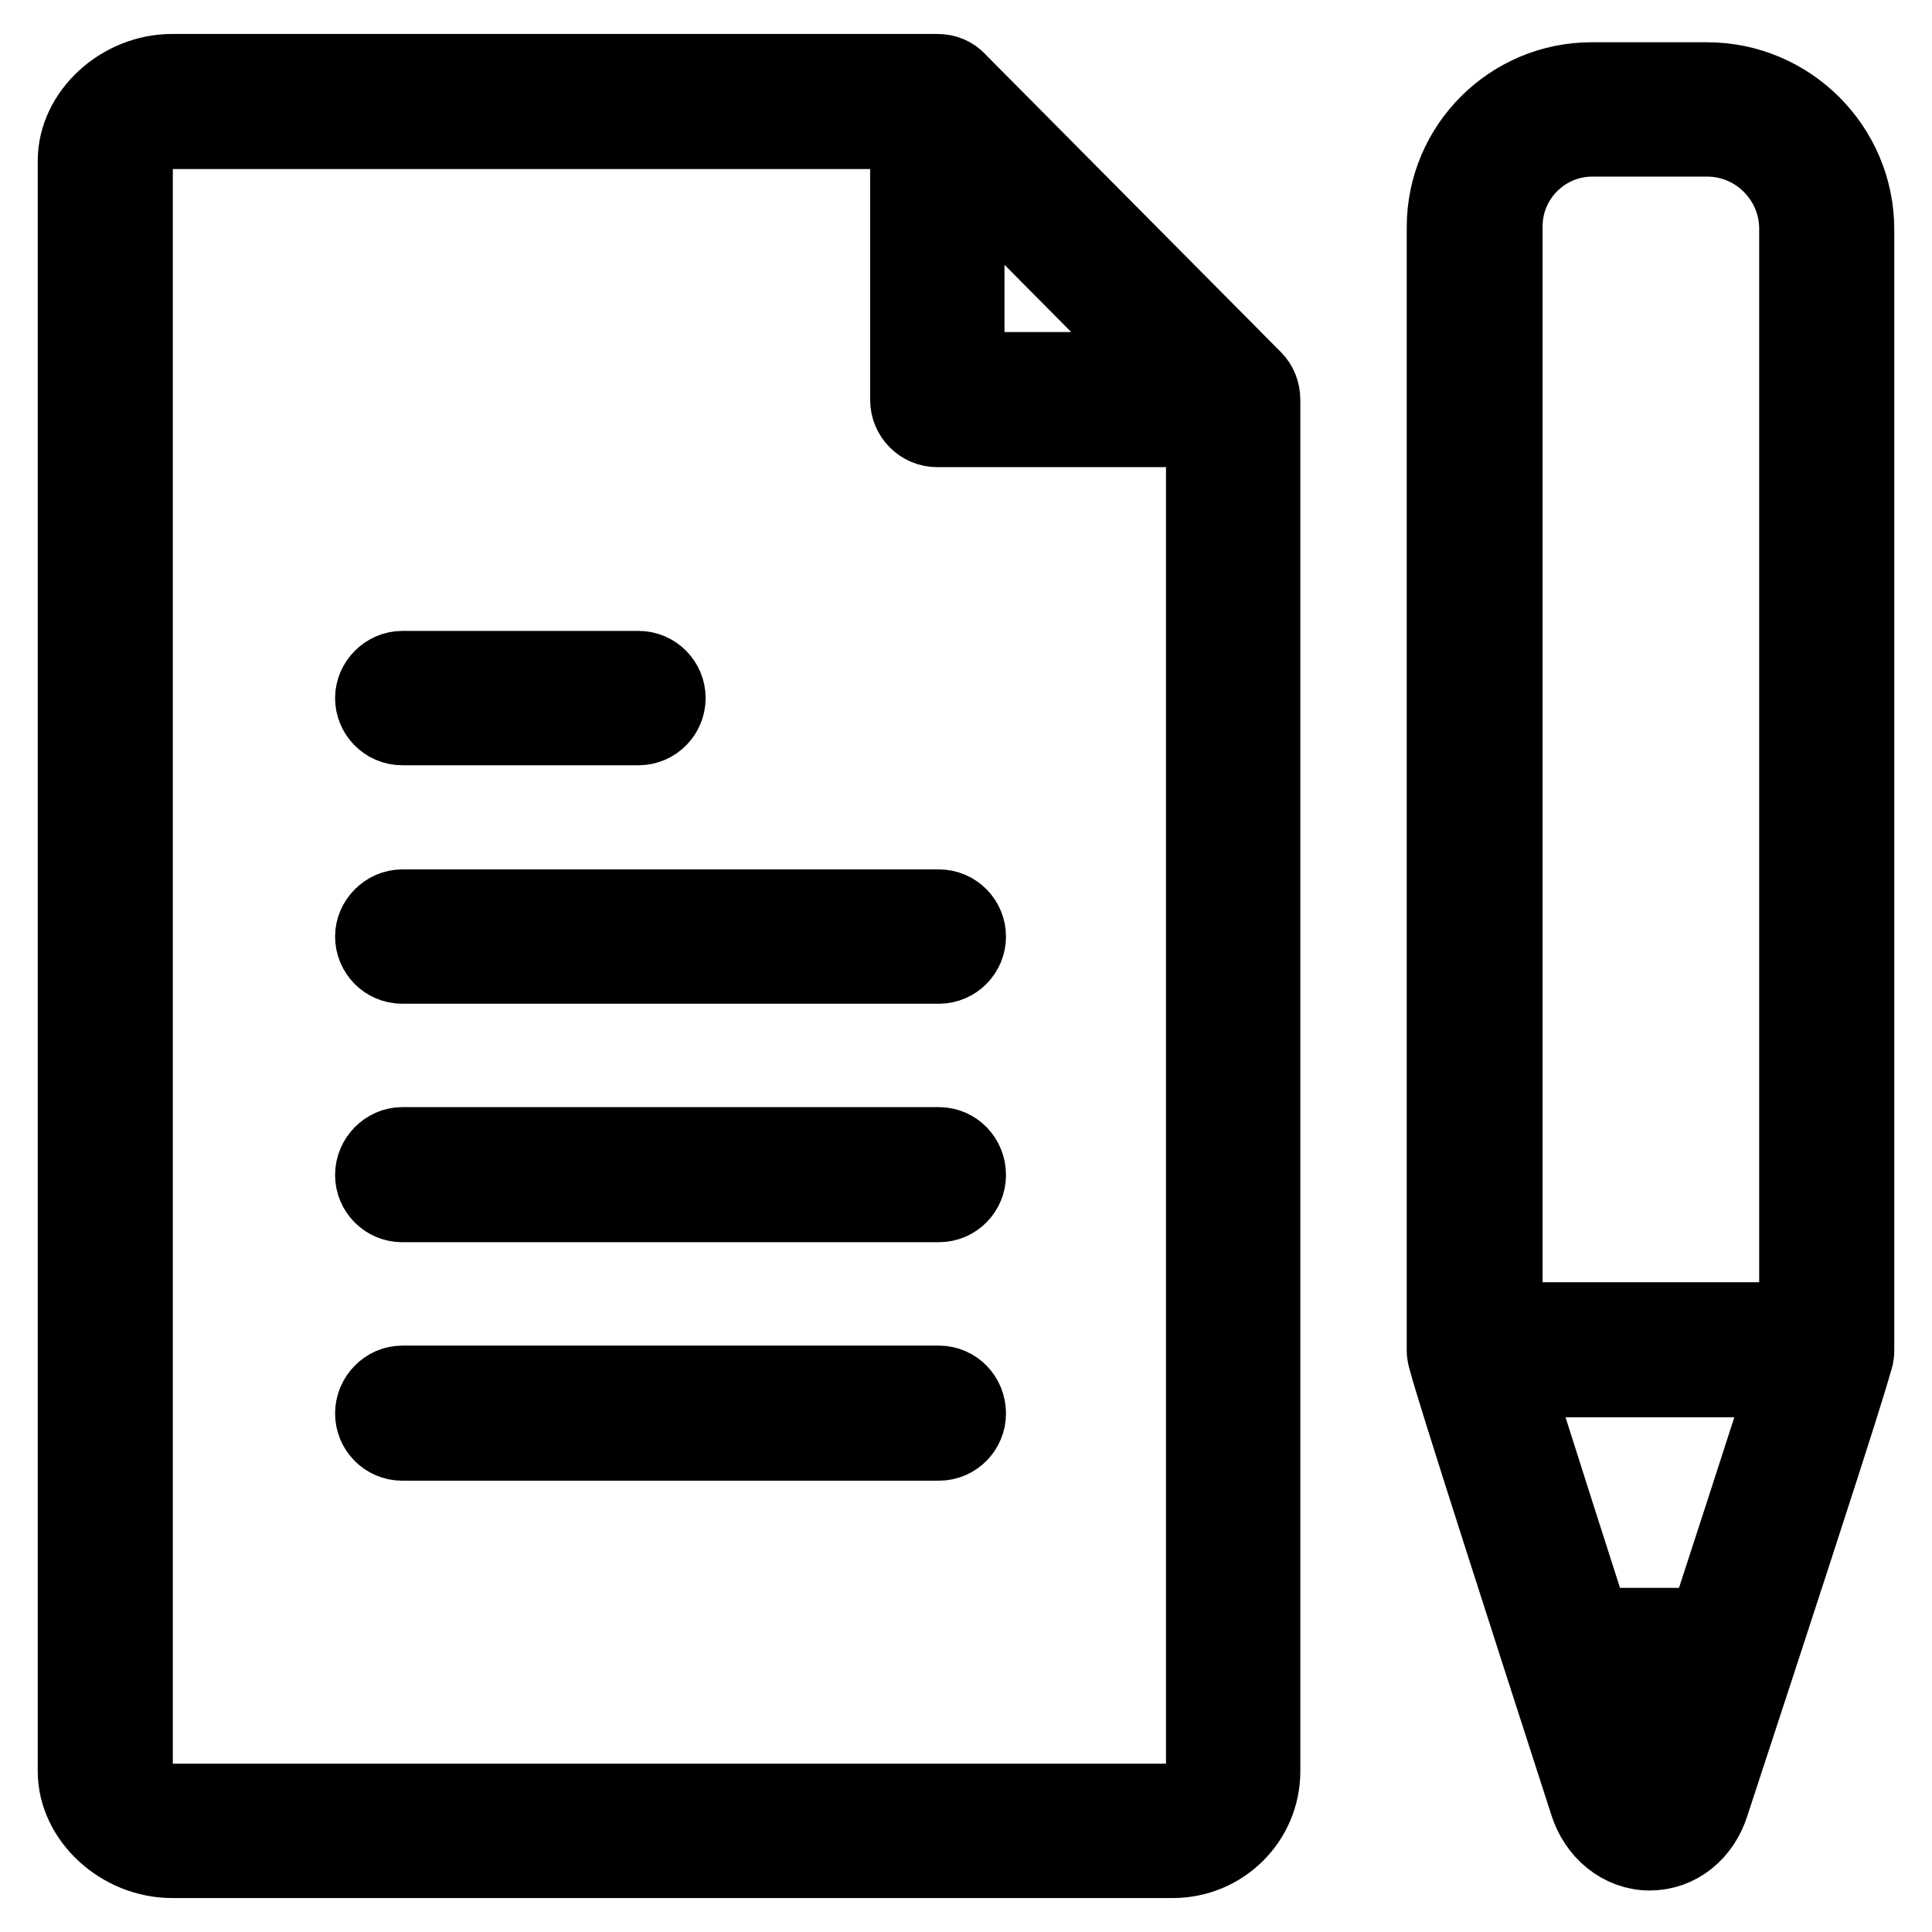 <?xml version="1.0" encoding="utf-8"?>
<!-- Svg Vector Icons : http://www.onlinewebfonts.com/icon -->
<!DOCTYPE svg PUBLIC "-//W3C//DTD SVG 1.1//EN" "http://www.w3.org/Graphics/SVG/1.1/DTD/svg11.dtd">
<svg version="1.1" xmlns="http://www.w3.org/2000/svg" xmlns:xlink="http://www.w3.org/1999/xlink" x="0px" y="0px" viewBox="0 0 256 256" enable-background="new 0 0 256 256" xml:space="preserve">
<g> <path stroke-width="10" fill-opacity="0" stroke="#000000"  d="M218.6,245.5L218.6,245.5c-3.8,0-7.1-2.7-8.3-6.6c-18.9-58.5-18.9-59.1-18.9-59.9c0-2.2,1.8-4,3.9-4 c1.9,0,3.5,1.4,3.9,3.2c0.8,2.9,11.5,36.3,18.6,58.3c0.2,0.8,0.6,1.1,0.8,1.1c0.1,0,0.4-0.2,0.6-1c7.2-22.1,18.1-55.5,18.9-58.4 c0.3-1.8,2-3.2,3.9-3.2c2.2,0,4,1.8,4,4c0,0.8,0,1.5-19.2,60C225.6,242.9,222.4,245.5,218.6,245.5L218.6,245.5z M229,223.3h-20.9 c-2.2,0-3.9-1.8-3.9-3.9c0-2.2,1.8-4,3.9-4H229c2.2,0,4,1.8,4,4C233,221.5,231.2,223.3,229,223.3L229,223.3z M155.4,246.5H22.8 C16,246.5,10,241,10,234.7V21.3C10,15,16,9.5,22.8,9.5h101.4c1.1,0,2.1,0.4,2.8,1.2l39.2,39.5c0.7,0.7,1.1,1.7,1.1,2.8v181.7 C167.3,241.2,162,246.5,155.4,246.5L155.4,246.5z M22.8,17.4c-2.4,0-4.9,2-4.9,4v213.3c0,1.9,2.5,4,4.9,4h132.7c2.2,0,4-1.8,4-4 V54.6l-36.9-37.2H22.8L22.8,17.4z M163.2,56.9h-39c-2.2,0-3.9-1.8-3.9-3.9V13.4c0-2.2,1.8-3.9,3.9-3.9c2.2,0,3.9,1.8,3.9,3.9V49 h35.1c2.2,0,4,1.8,4,3.9C167.2,55.1,165.4,56.9,163.2,56.9z M242,182.8h-46.7c-2.2,0-3.9-1.8-3.9-3.9V30.1 c0-10.8,8.8-19.5,19.5-19.5h15.3c10.9,0,19.8,8.9,19.8,19.8v148.6C246,181.1,244.2,182.8,242,182.8L242,182.8z M199.3,174.9h38.8 V30.3c0-6.5-5.3-11.9-11.9-11.9H211c-6.4,0-11.6,5.2-11.6,11.6V174.9L199.3,174.9z M84.6,96.4H53.3c-2.2,0-3.9-1.8-3.9-3.9 s1.8-3.9,3.9-3.9h31.3c2.2,0,3.9,1.8,3.9,3.9C88.5,94.6,86.8,96.4,84.6,96.4z M124.4,128H53.3c-2.2,0-3.9-1.8-3.9-3.9 s1.8-3.9,3.9-3.9h71.1c2.2,0,3.9,1.8,3.9,3.9S126.6,128,124.4,128z M124.4,159.6H53.3c-2.2,0-3.9-1.8-3.9-3.9c0-2.2,1.8-4,3.9-4 h71.1c2.2,0,3.9,1.8,3.9,4C128.3,157.8,126.6,159.6,124.4,159.6z M124.4,191.2H53.3c-2.2,0-3.9-1.8-3.9-3.9c0-2.2,1.8-4,3.9-4h71.1 c2.2,0,3.9,1.8,3.9,4C128.3,189.4,126.6,191.2,124.4,191.2z"/></g>
</svg>